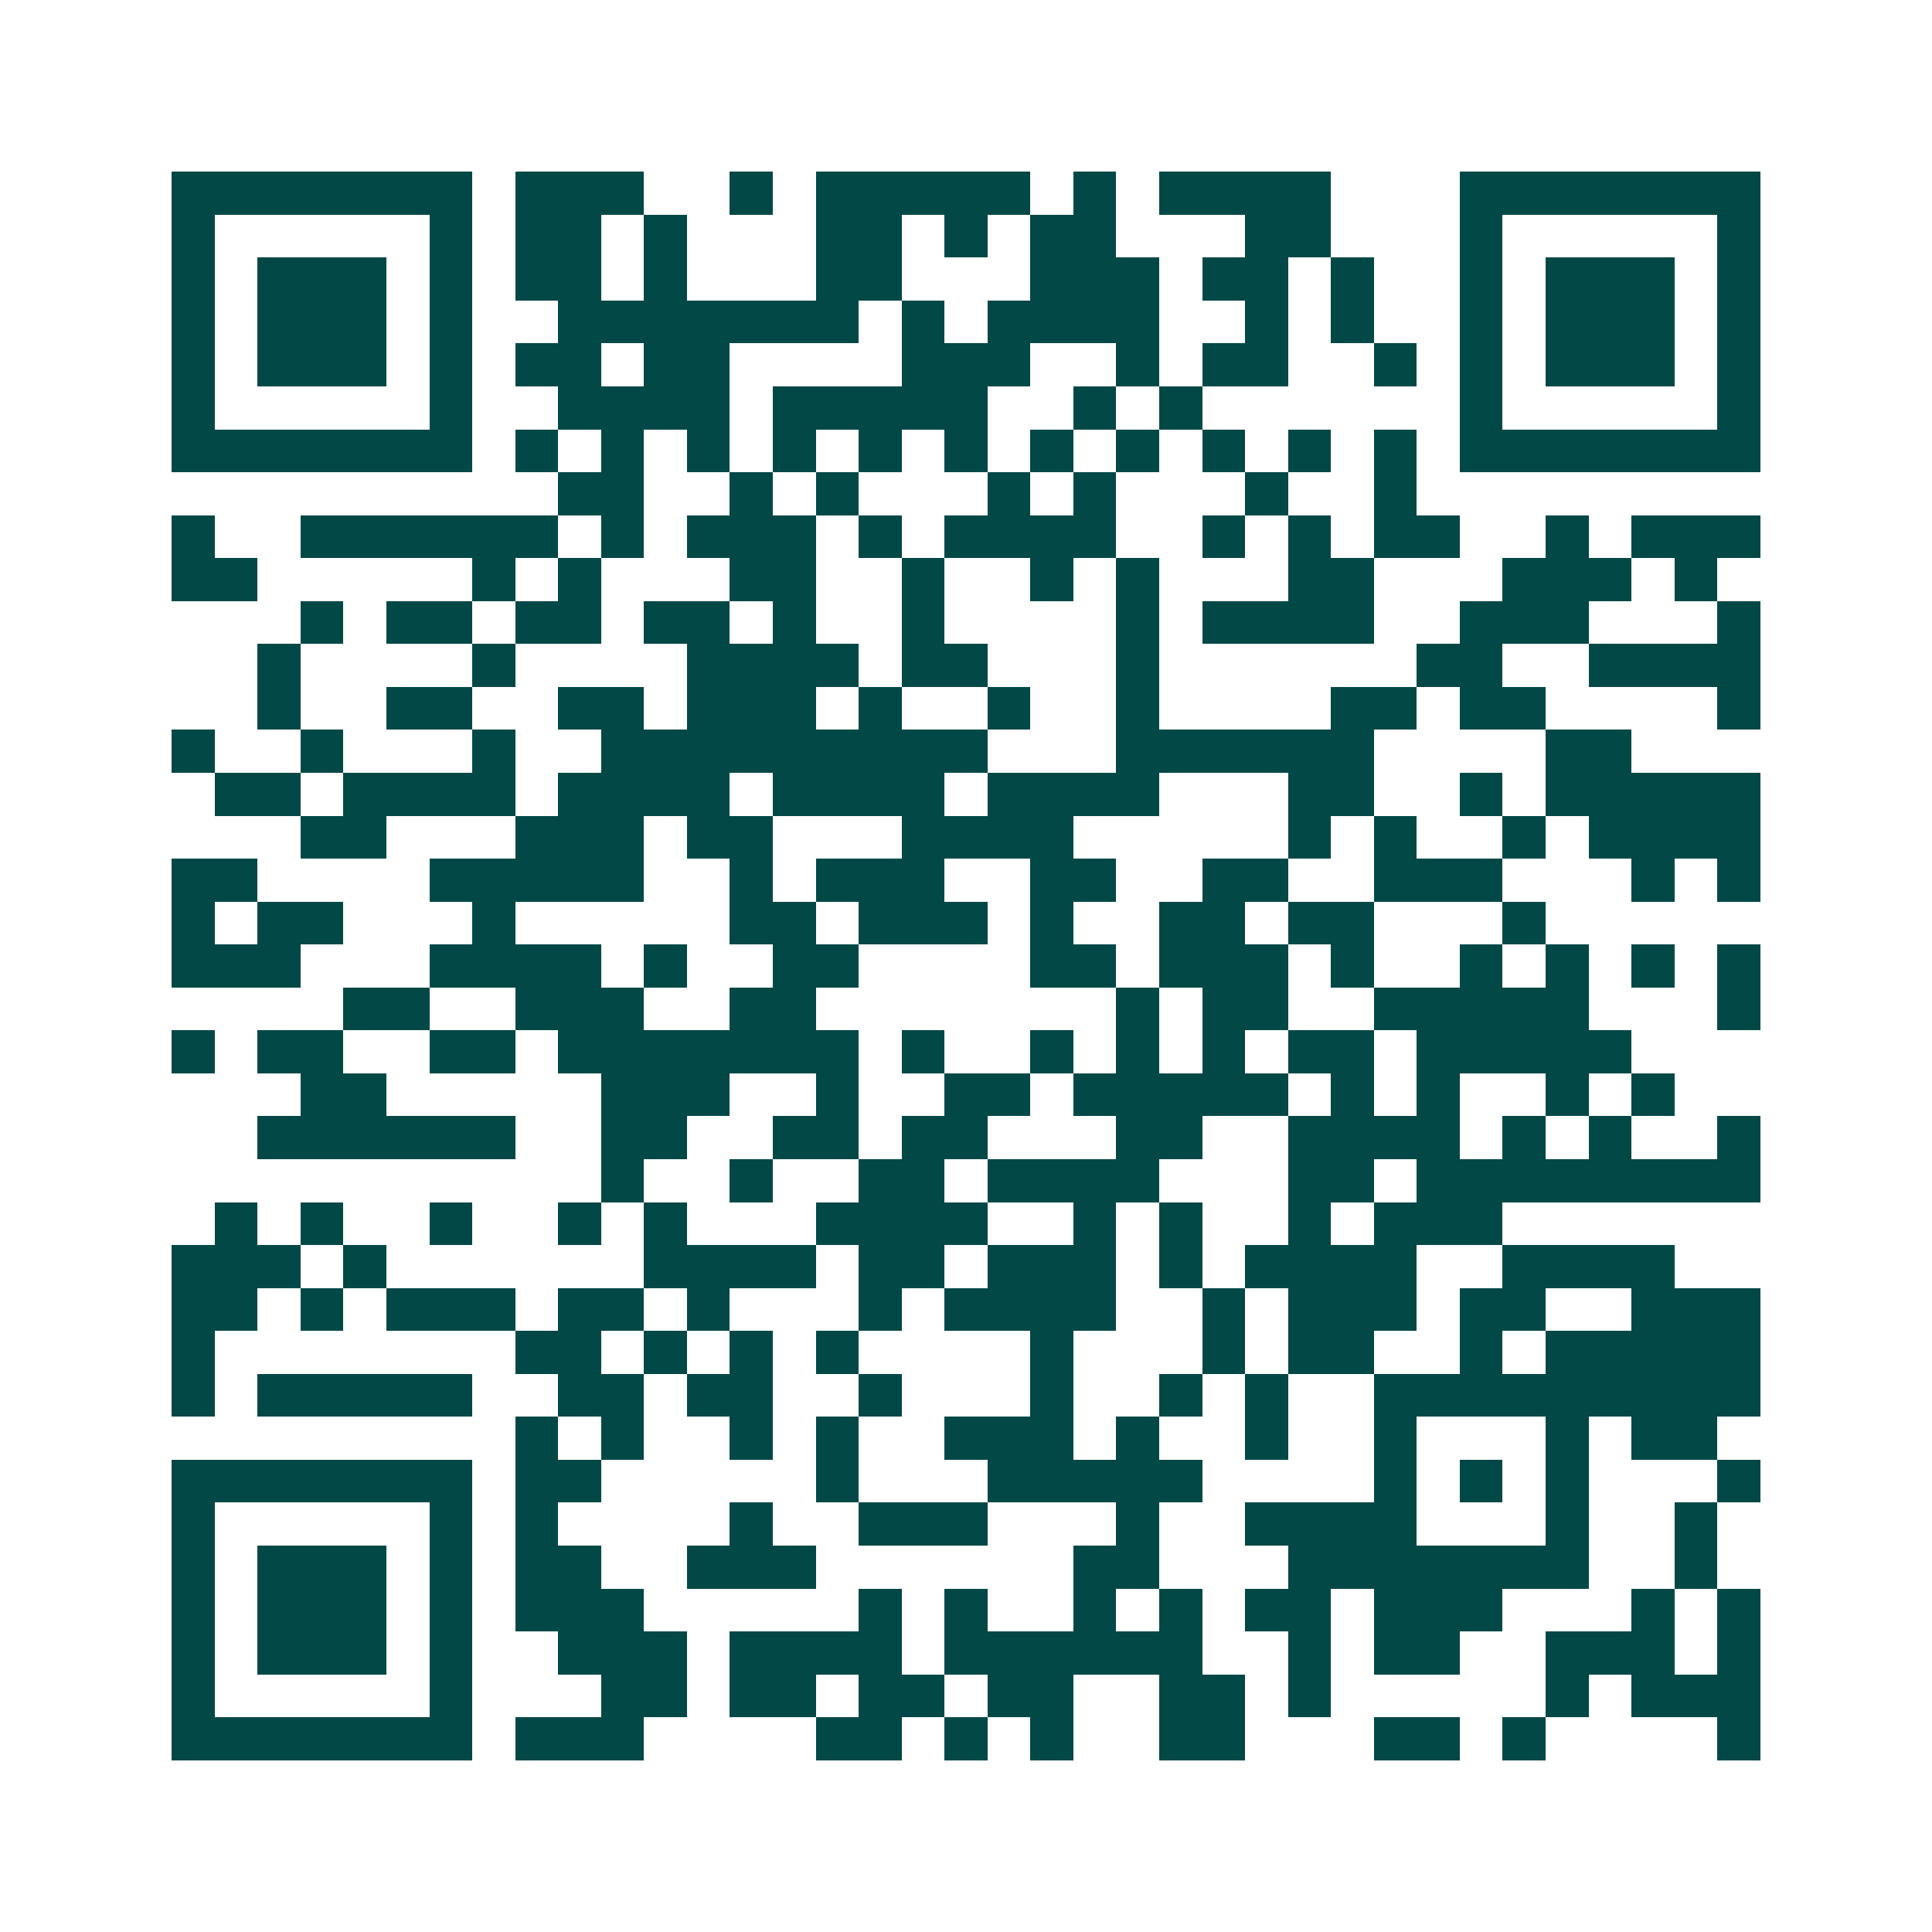 <svg xmlns="http://www.w3.org/2000/svg" width="200" height="200" viewBox="0 0 45 45" shape-rendering="crispEdges"><path fill="#ffffff" d="M0 0h45v45H0z"/><path stroke="#014847" d="M4 4.5h7m1 0h3m2 0h1m1 0h5m1 0h1m1 0h4m3 0h7M4 5.5h1m5 0h1m1 0h2m1 0h1m3 0h2m1 0h1m1 0h2m3 0h2m3 0h1m5 0h1M4 6.5h1m1 0h3m1 0h1m1 0h2m1 0h1m3 0h2m3 0h3m1 0h2m1 0h1m2 0h1m1 0h3m1 0h1M4 7.5h1m1 0h3m1 0h1m2 0h7m1 0h1m1 0h4m2 0h1m1 0h1m2 0h1m1 0h3m1 0h1M4 8.5h1m1 0h3m1 0h1m1 0h2m1 0h2m4 0h3m2 0h1m1 0h2m2 0h1m1 0h1m1 0h3m1 0h1M4 9.5h1m5 0h1m2 0h4m1 0h5m2 0h1m1 0h1m6 0h1m5 0h1M4 10.5h7m1 0h1m1 0h1m1 0h1m1 0h1m1 0h1m1 0h1m1 0h1m1 0h1m1 0h1m1 0h1m1 0h1m1 0h7M13 11.5h2m2 0h1m1 0h1m3 0h1m1 0h1m3 0h1m2 0h1M4 12.5h1m2 0h6m1 0h1m1 0h3m1 0h1m1 0h4m2 0h1m1 0h1m1 0h2m2 0h1m1 0h3M4 13.5h2m5 0h1m1 0h1m3 0h2m2 0h1m2 0h1m1 0h1m3 0h2m3 0h3m1 0h1M7 14.5h1m1 0h2m1 0h2m1 0h2m1 0h1m2 0h1m4 0h1m1 0h4m2 0h3m3 0h1M6 15.5h1m4 0h1m4 0h4m1 0h2m3 0h1m6 0h2m2 0h4M6 16.5h1m2 0h2m2 0h2m1 0h3m1 0h1m2 0h1m2 0h1m4 0h2m1 0h2m4 0h1M4 17.5h1m2 0h1m3 0h1m2 0h9m3 0h6m4 0h2M5 18.5h2m1 0h4m1 0h4m1 0h4m1 0h4m3 0h2m2 0h1m1 0h5M7 19.5h2m3 0h3m1 0h2m3 0h4m5 0h1m1 0h1m2 0h1m1 0h4M4 20.5h2m4 0h5m2 0h1m1 0h3m2 0h2m2 0h2m2 0h3m3 0h1m1 0h1M4 21.5h1m1 0h2m3 0h1m5 0h2m1 0h3m1 0h1m2 0h2m1 0h2m3 0h1M4 22.5h3m3 0h4m1 0h1m2 0h2m4 0h2m1 0h3m1 0h1m2 0h1m1 0h1m1 0h1m1 0h1M8 23.5h2m2 0h3m2 0h2m7 0h1m1 0h2m2 0h5m3 0h1M4 24.5h1m1 0h2m2 0h2m1 0h7m1 0h1m2 0h1m1 0h1m1 0h1m1 0h2m1 0h5M7 25.5h2m5 0h3m2 0h1m2 0h2m1 0h5m1 0h1m1 0h1m2 0h1m1 0h1M6 26.5h6m2 0h2m2 0h2m1 0h2m3 0h2m2 0h4m1 0h1m1 0h1m2 0h1M14 27.5h1m2 0h1m2 0h2m1 0h4m3 0h2m1 0h8M5 28.5h1m1 0h1m2 0h1m2 0h1m1 0h1m3 0h4m2 0h1m1 0h1m2 0h1m1 0h3M4 29.5h3m1 0h1m6 0h4m1 0h2m1 0h3m1 0h1m1 0h4m2 0h4M4 30.5h2m1 0h1m1 0h3m1 0h2m1 0h1m3 0h1m1 0h4m2 0h1m1 0h3m1 0h2m2 0h3M4 31.5h1m7 0h2m1 0h1m1 0h1m1 0h1m4 0h1m3 0h1m1 0h2m2 0h1m1 0h5M4 32.5h1m1 0h5m2 0h2m1 0h2m2 0h1m3 0h1m2 0h1m1 0h1m2 0h9M12 33.5h1m1 0h1m2 0h1m1 0h1m2 0h3m1 0h1m2 0h1m2 0h1m3 0h1m1 0h2M4 34.5h7m1 0h2m5 0h1m3 0h5m4 0h1m1 0h1m1 0h1m3 0h1M4 35.5h1m5 0h1m1 0h1m4 0h1m2 0h3m3 0h1m2 0h4m3 0h1m2 0h1M4 36.5h1m1 0h3m1 0h1m1 0h2m2 0h3m6 0h2m3 0h7m2 0h1M4 37.5h1m1 0h3m1 0h1m1 0h3m5 0h1m1 0h1m2 0h1m1 0h1m1 0h2m1 0h3m3 0h1m1 0h1M4 38.5h1m1 0h3m1 0h1m2 0h3m1 0h4m1 0h6m2 0h1m1 0h2m2 0h3m1 0h1M4 39.5h1m5 0h1m3 0h2m1 0h2m1 0h2m1 0h2m2 0h2m1 0h1m5 0h1m1 0h3M4 40.5h7m1 0h3m4 0h2m1 0h1m1 0h1m2 0h2m3 0h2m1 0h1m4 0h1"/></svg>
